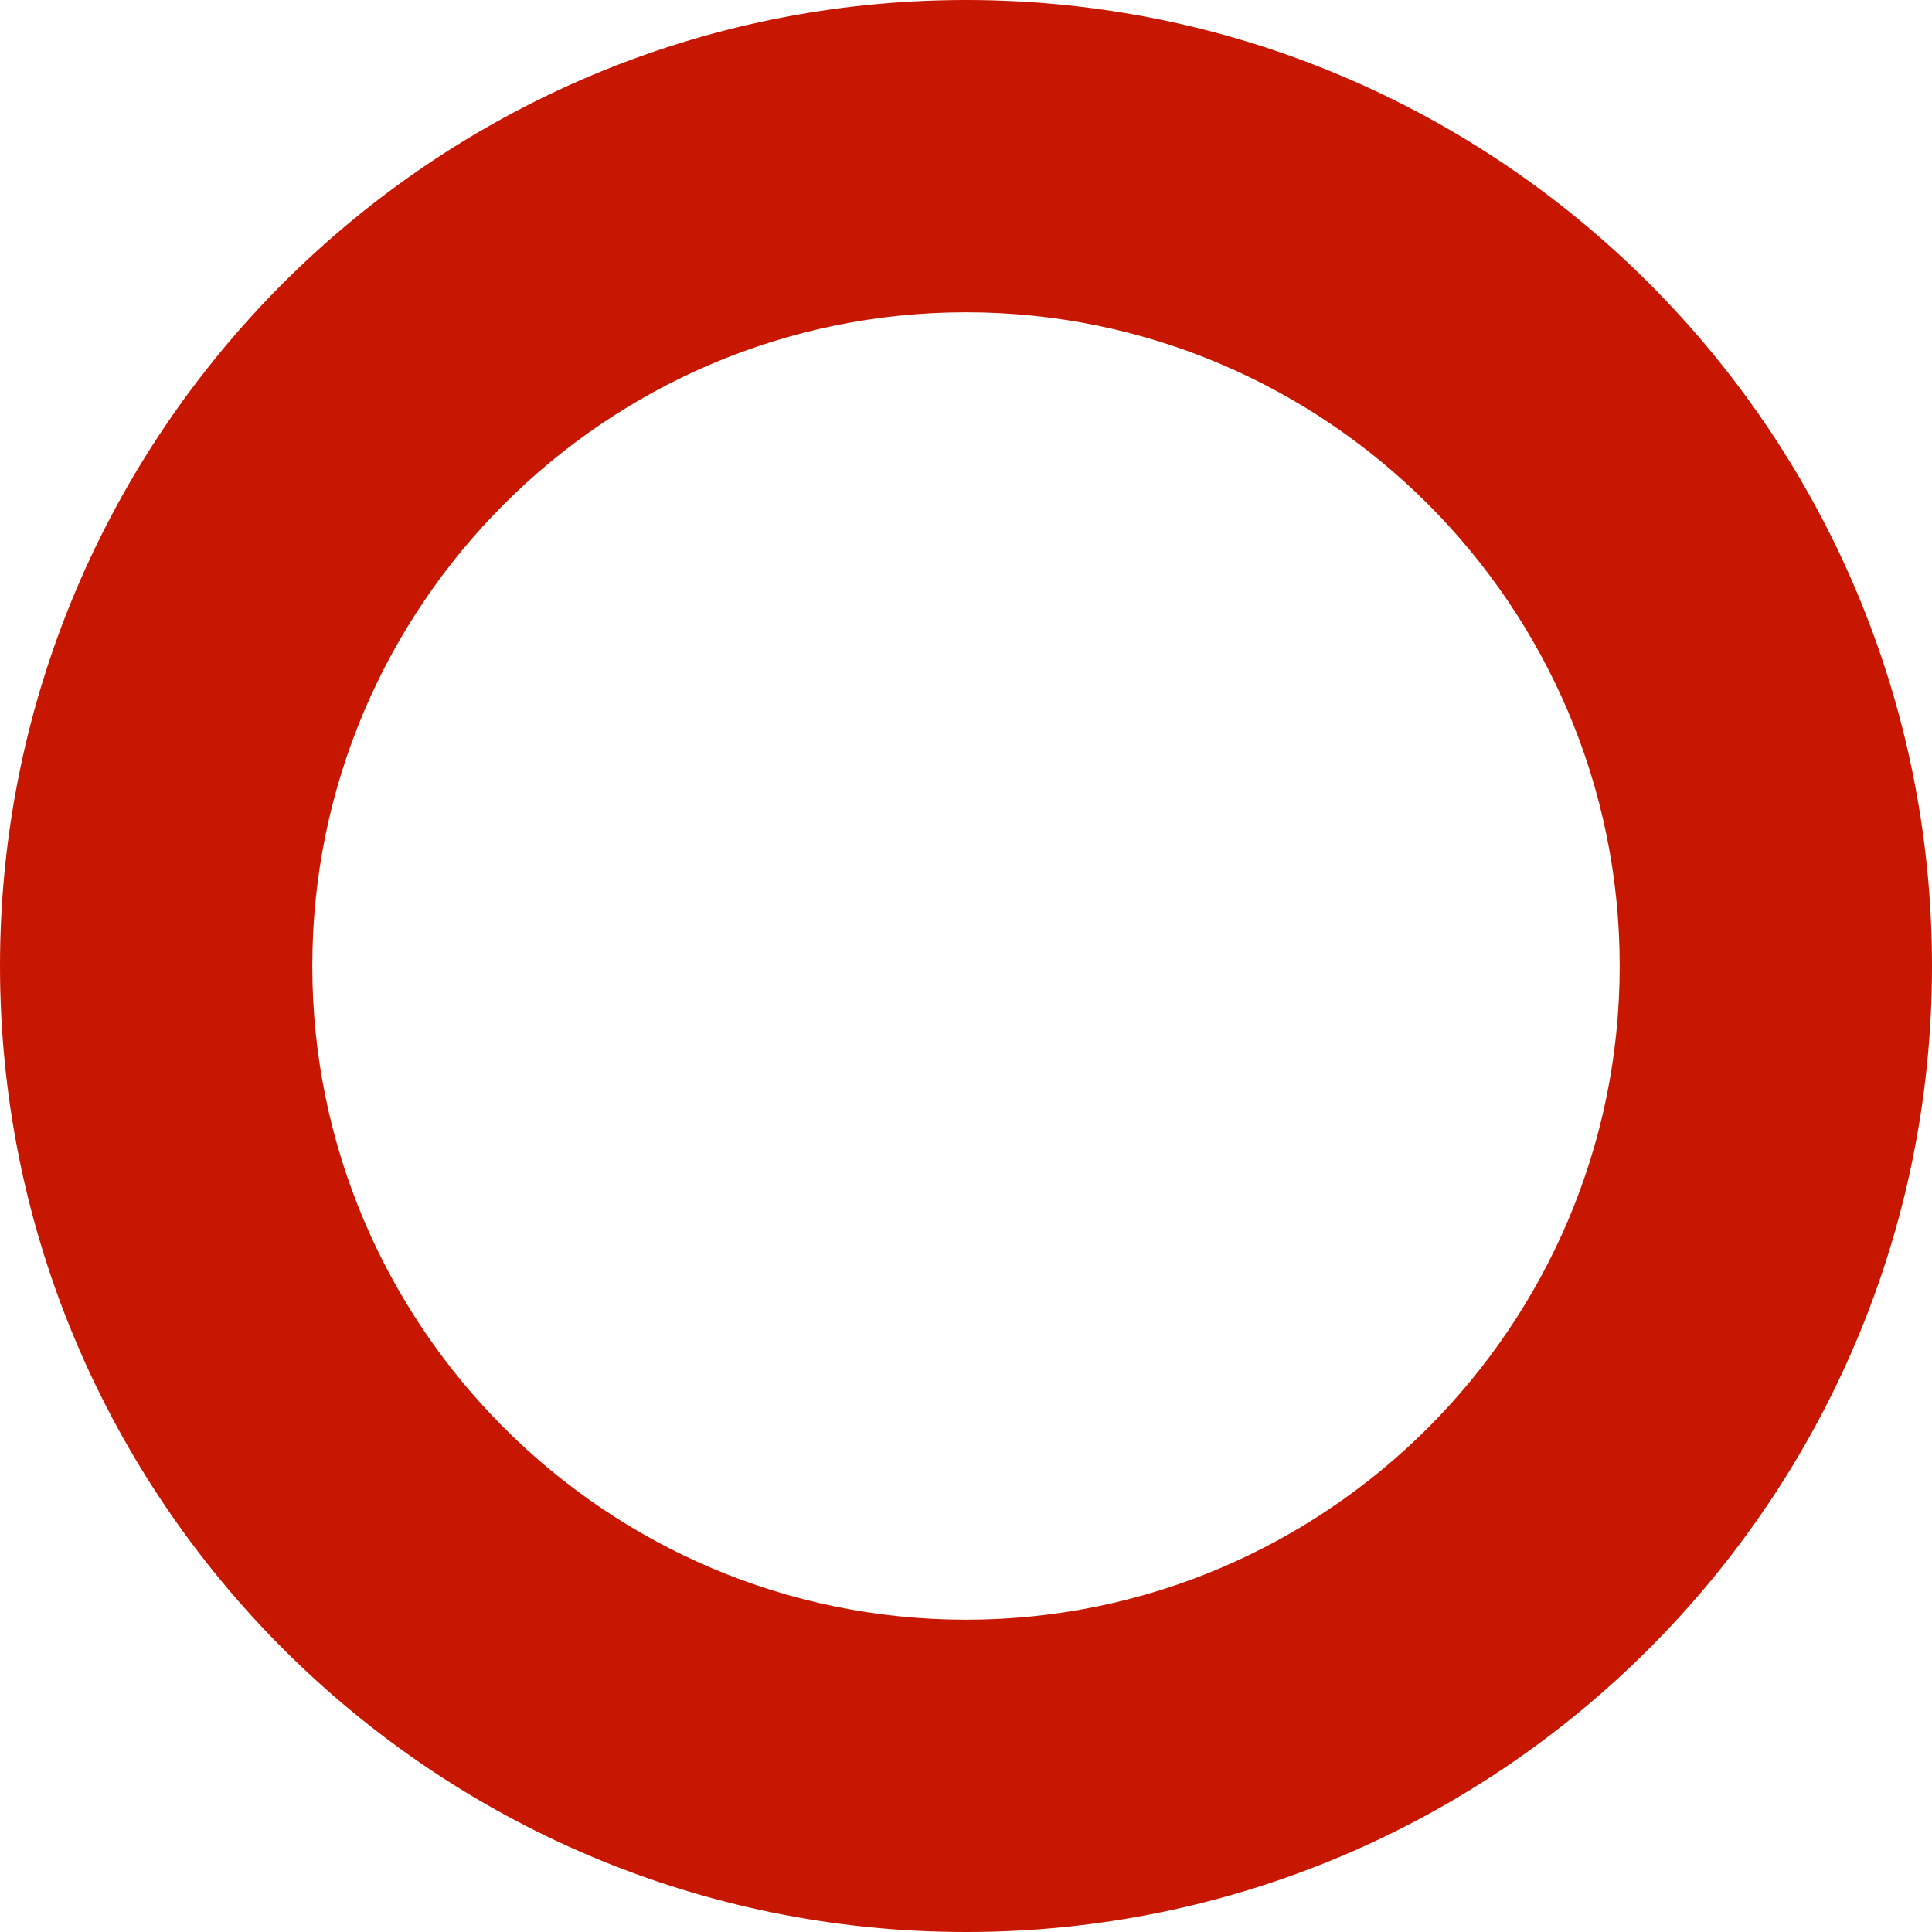 <svg width="17" height="17" viewBox="0 0 17 17" fill="none" xmlns="http://www.w3.org/2000/svg">
<path d="M8.5 0C3.81 0 0 3.81 0 8.5C0 13.19 3.81 17 8.5 17C13.19 17 17 13.19 17 8.5C17 3.81 13.19 0 8.5 0ZM8.5 2.748C11.669 2.748 14.252 5.331 14.252 8.5C14.252 11.669 11.669 14.252 8.5 14.252C5.331 14.252 2.748 11.669 2.748 8.5C2.748 5.331 5.331 2.748 8.5 2.748Z" fill="#C81700"/>
</svg>
